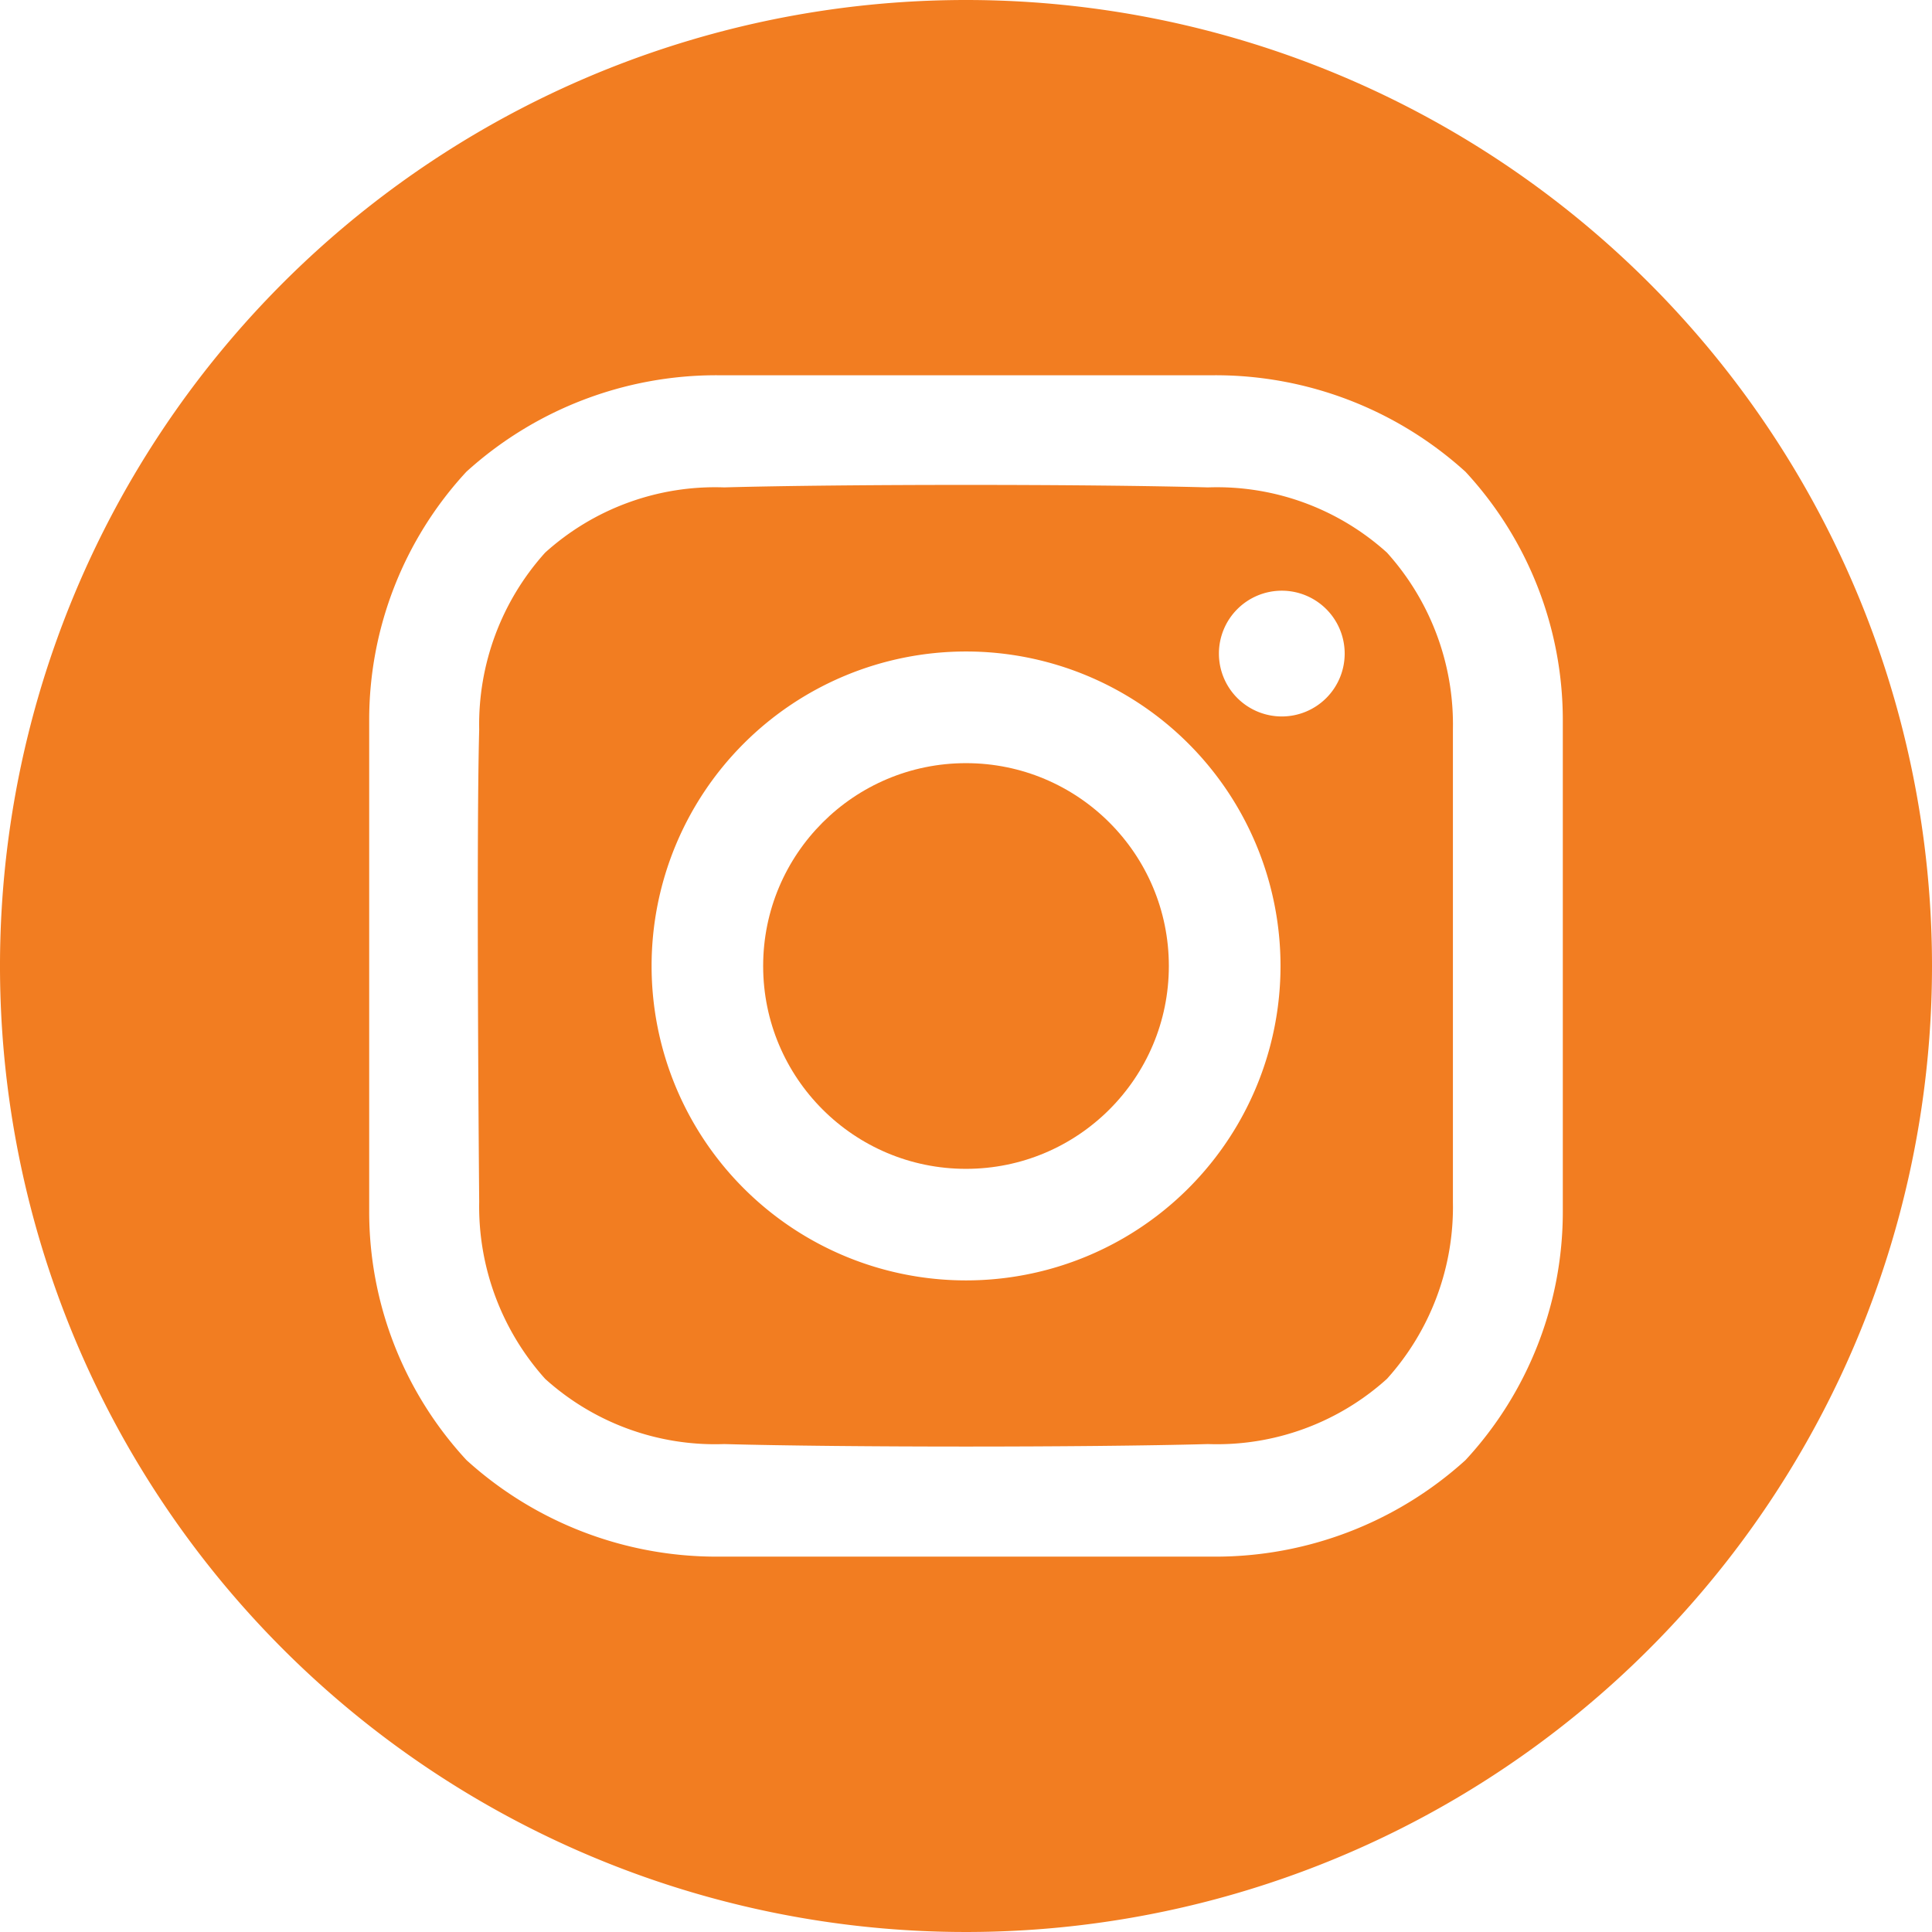 <svg xmlns="http://www.w3.org/2000/svg" width="36.04" height="36.04" viewBox="0 0 36.04 36.04"><circle cx="3.784" cy="3.784" r="3.784" transform="translate(14.236 14.236)" fill="#f27d21"/><path d="M24.02,6A18.02,18.02,0,1,0,42.04,24.02,18.02,18.02,0,0,0,24.02,6ZM35.153,28.6a6.818,6.818,0,0,1-1.816,4.638,6.944,6.944,0,0,1-4.688,1.8H19.391a6.942,6.942,0,0,1-4.688-1.8A6.818,6.818,0,0,1,12.887,28.6V19.44A6.818,6.818,0,0,1,14.7,14.8,6.943,6.943,0,0,1,19.391,13h9.258a6.942,6.942,0,0,1,4.688,1.8,6.818,6.818,0,0,1,1.816,4.638Z" transform="translate(-6 -6)" fill="#f27d21"/><path d="M143.259,131.541c-2.255-.062-6.769-.062-9.024,0a4.731,4.731,0,0,0-3.34,1.217,4.789,4.789,0,0,0-1.23,3.3c-.059,2.2,0,8.812,0,8.812a4.812,4.812,0,0,0,1.23,3.3,4.729,4.729,0,0,0,3.34,1.217c2.255.062,6.769.062,9.024,0a4.731,4.731,0,0,0,3.34-1.217,4.789,4.789,0,0,0,1.23-3.3v-8.812a4.789,4.789,0,0,0-1.23-3.3A4.73,4.73,0,0,0,143.259,131.541Zm-4.512,14.793a5.866,5.866,0,1,1,5.866-5.866A5.866,5.866,0,0,1,138.746,146.334Zm5.89-10.52a1.173,1.173,0,1,1,1.173-1.173,1.173,1.173,0,0,1-1.173,1.173Z" transform="translate(-120.726 -122.449)" fill="#f27d21"/></svg>